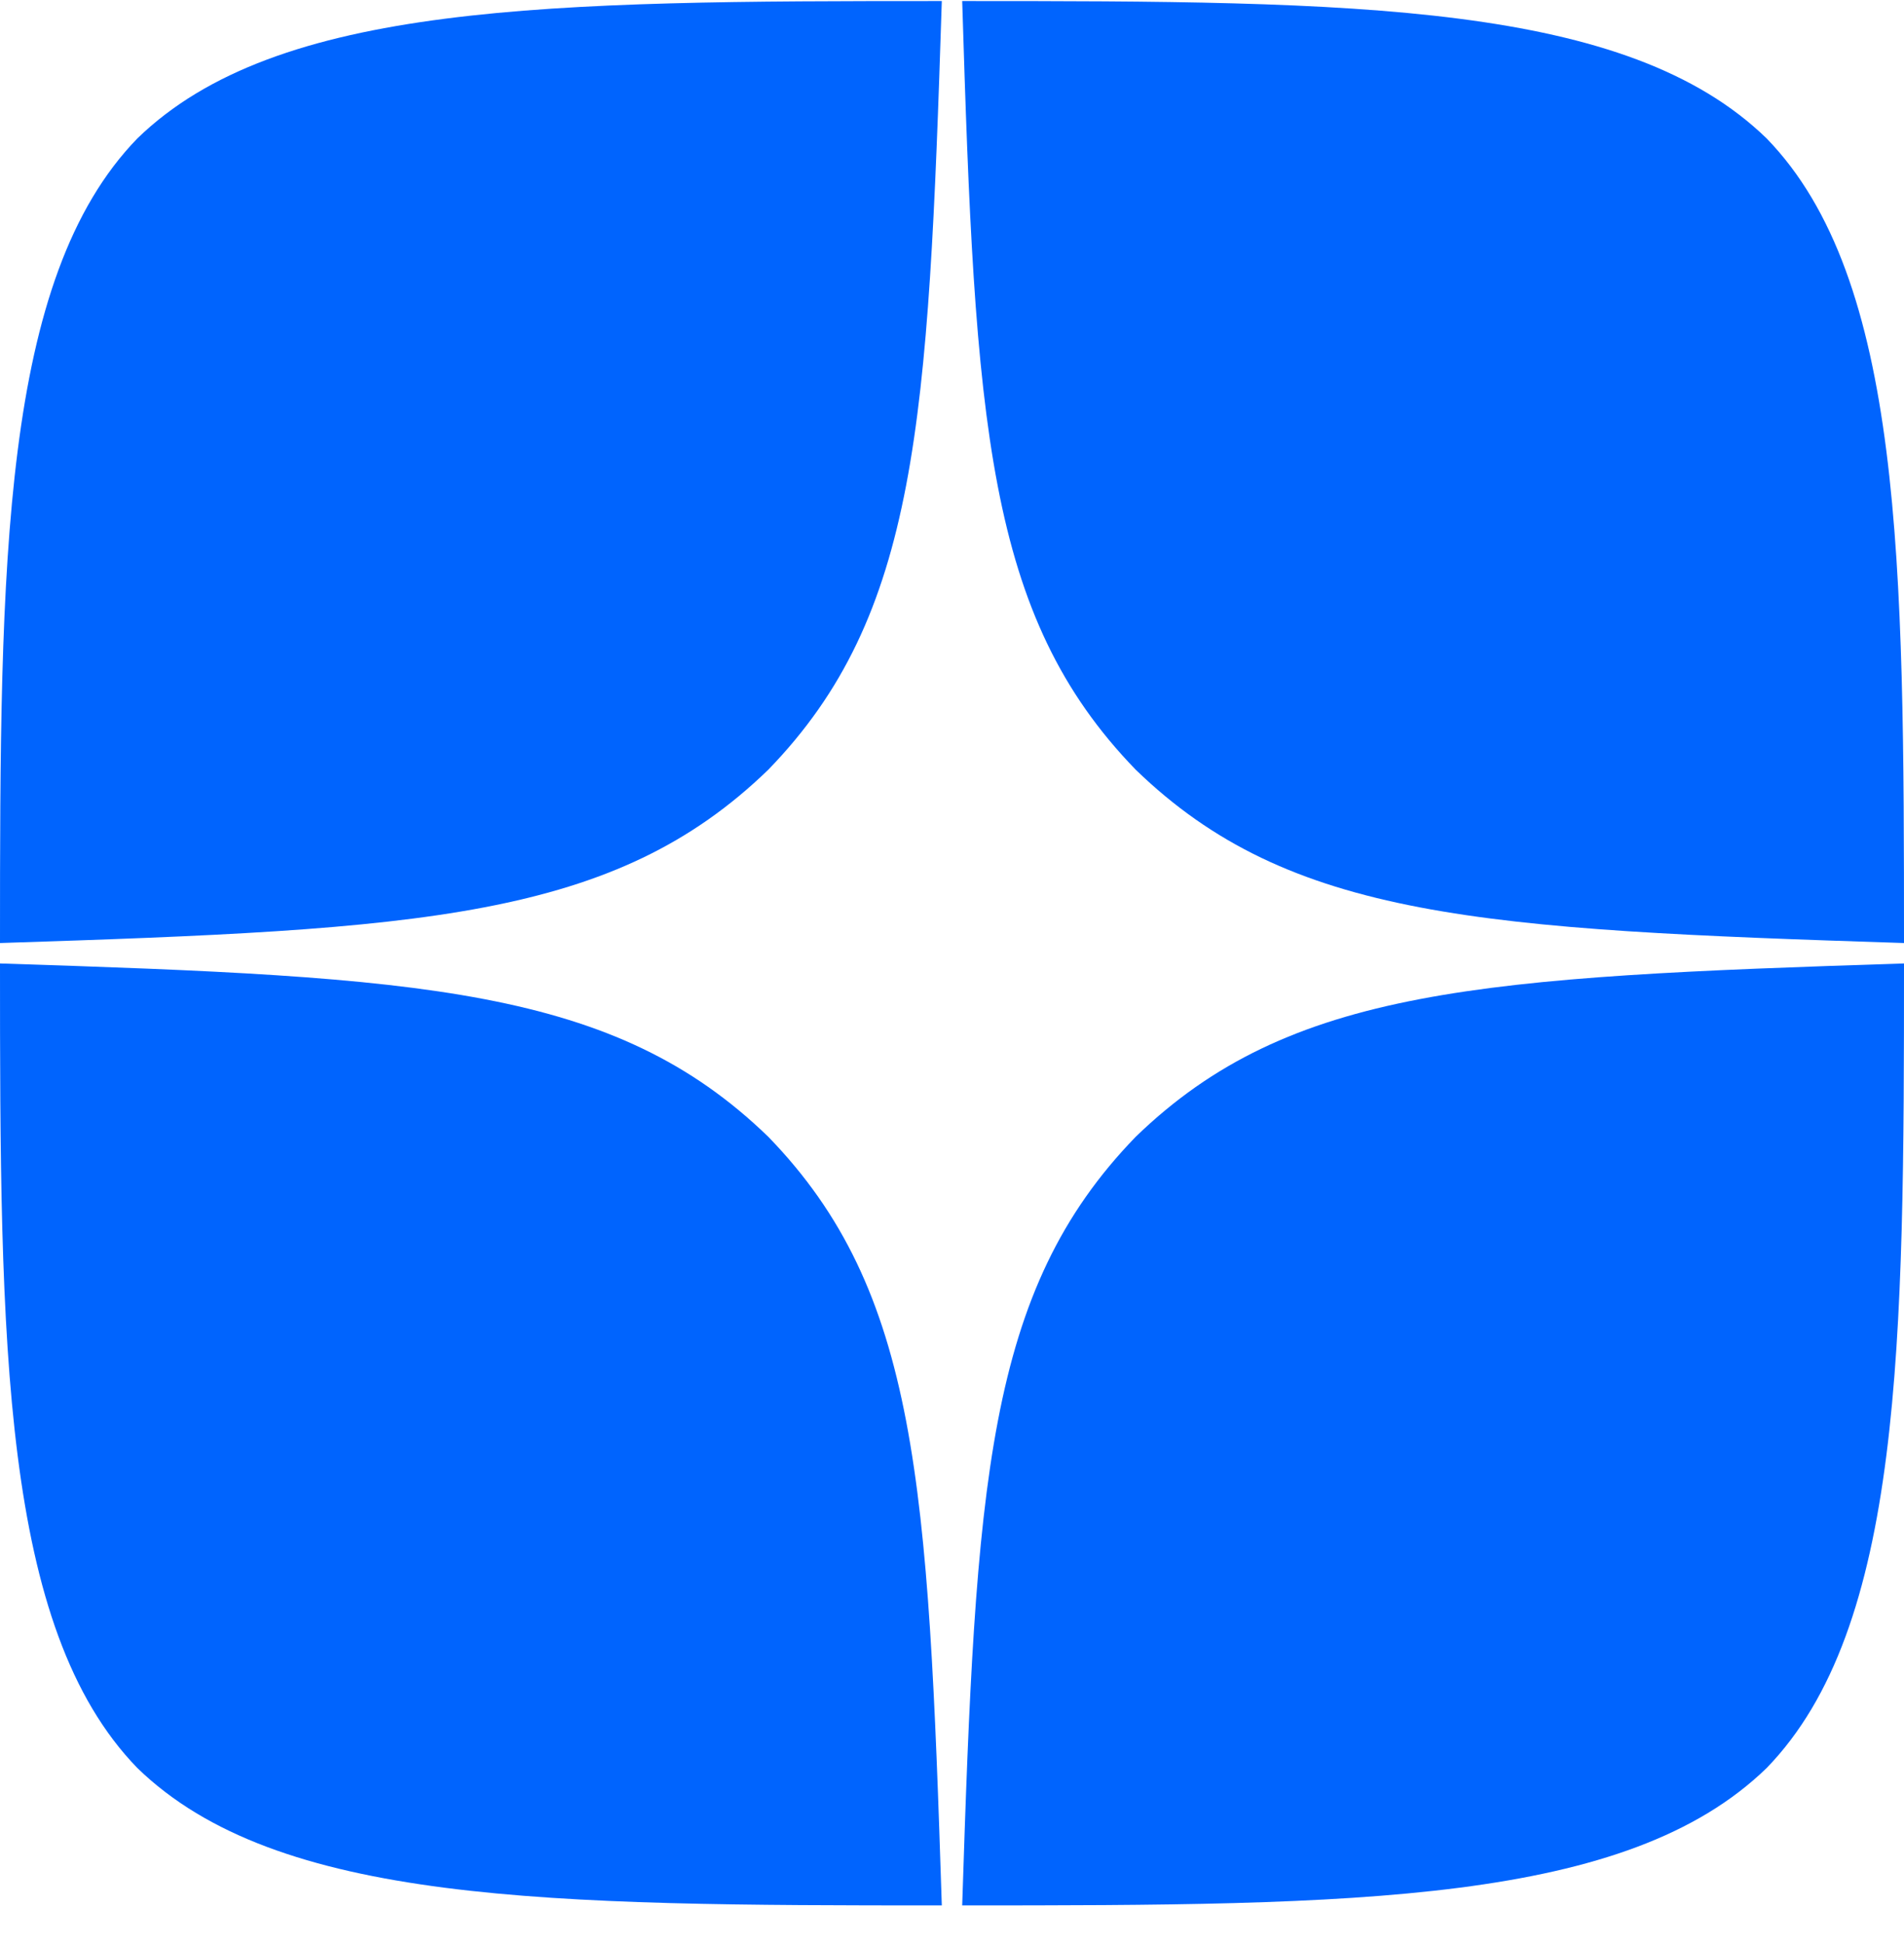 <svg width="48" height="49" viewBox="0 0 48 49" fill="none" xmlns="http://www.w3.org/2000/svg">
<g clip-path="url(#clip0_3933_34756)">
<path fill-rule="evenodd" clip-rule="evenodd" d="M28.629 28.655C24.857 32.546 24.6 37.398 24.257 48.026C34.166 48.026 41.006 47.992 44.537 44.563C47.966 41.032 48 33.866 48 24.284C37.371 24.626 32.52 24.884 28.629 28.655ZM23.743 48.026C13.834 48.026 6.994 47.992 3.463 44.563C0.034 41.032 0 33.866 0 24.284C10.629 24.626 15.48 24.884 19.371 28.655C23.143 32.546 23.4 37.398 23.743 48.026ZM19.371 19.398C15.48 23.169 10.629 23.426 0 23.769C0 14.186 0.034 7.021 3.463 3.489C6.994 0.061 13.851 0.026 23.743 0.026C23.4 10.655 23.143 15.506 19.371 19.398ZM24.257 0.026C24.583 10.655 24.857 15.506 28.629 19.398C32.52 23.169 37.371 23.426 48 23.769C48 14.186 47.966 7.021 44.537 3.489C41.006 0.061 34.166 0.026 24.257 0.026Z" fill="#0064FE"/>
</g>
<defs>
<clipPath id="clip0_3933_34756">
<rect width="48" height="48" fill="white" transform="translate(0 0.026)"/>
</clipPath>
</defs>
</svg>
